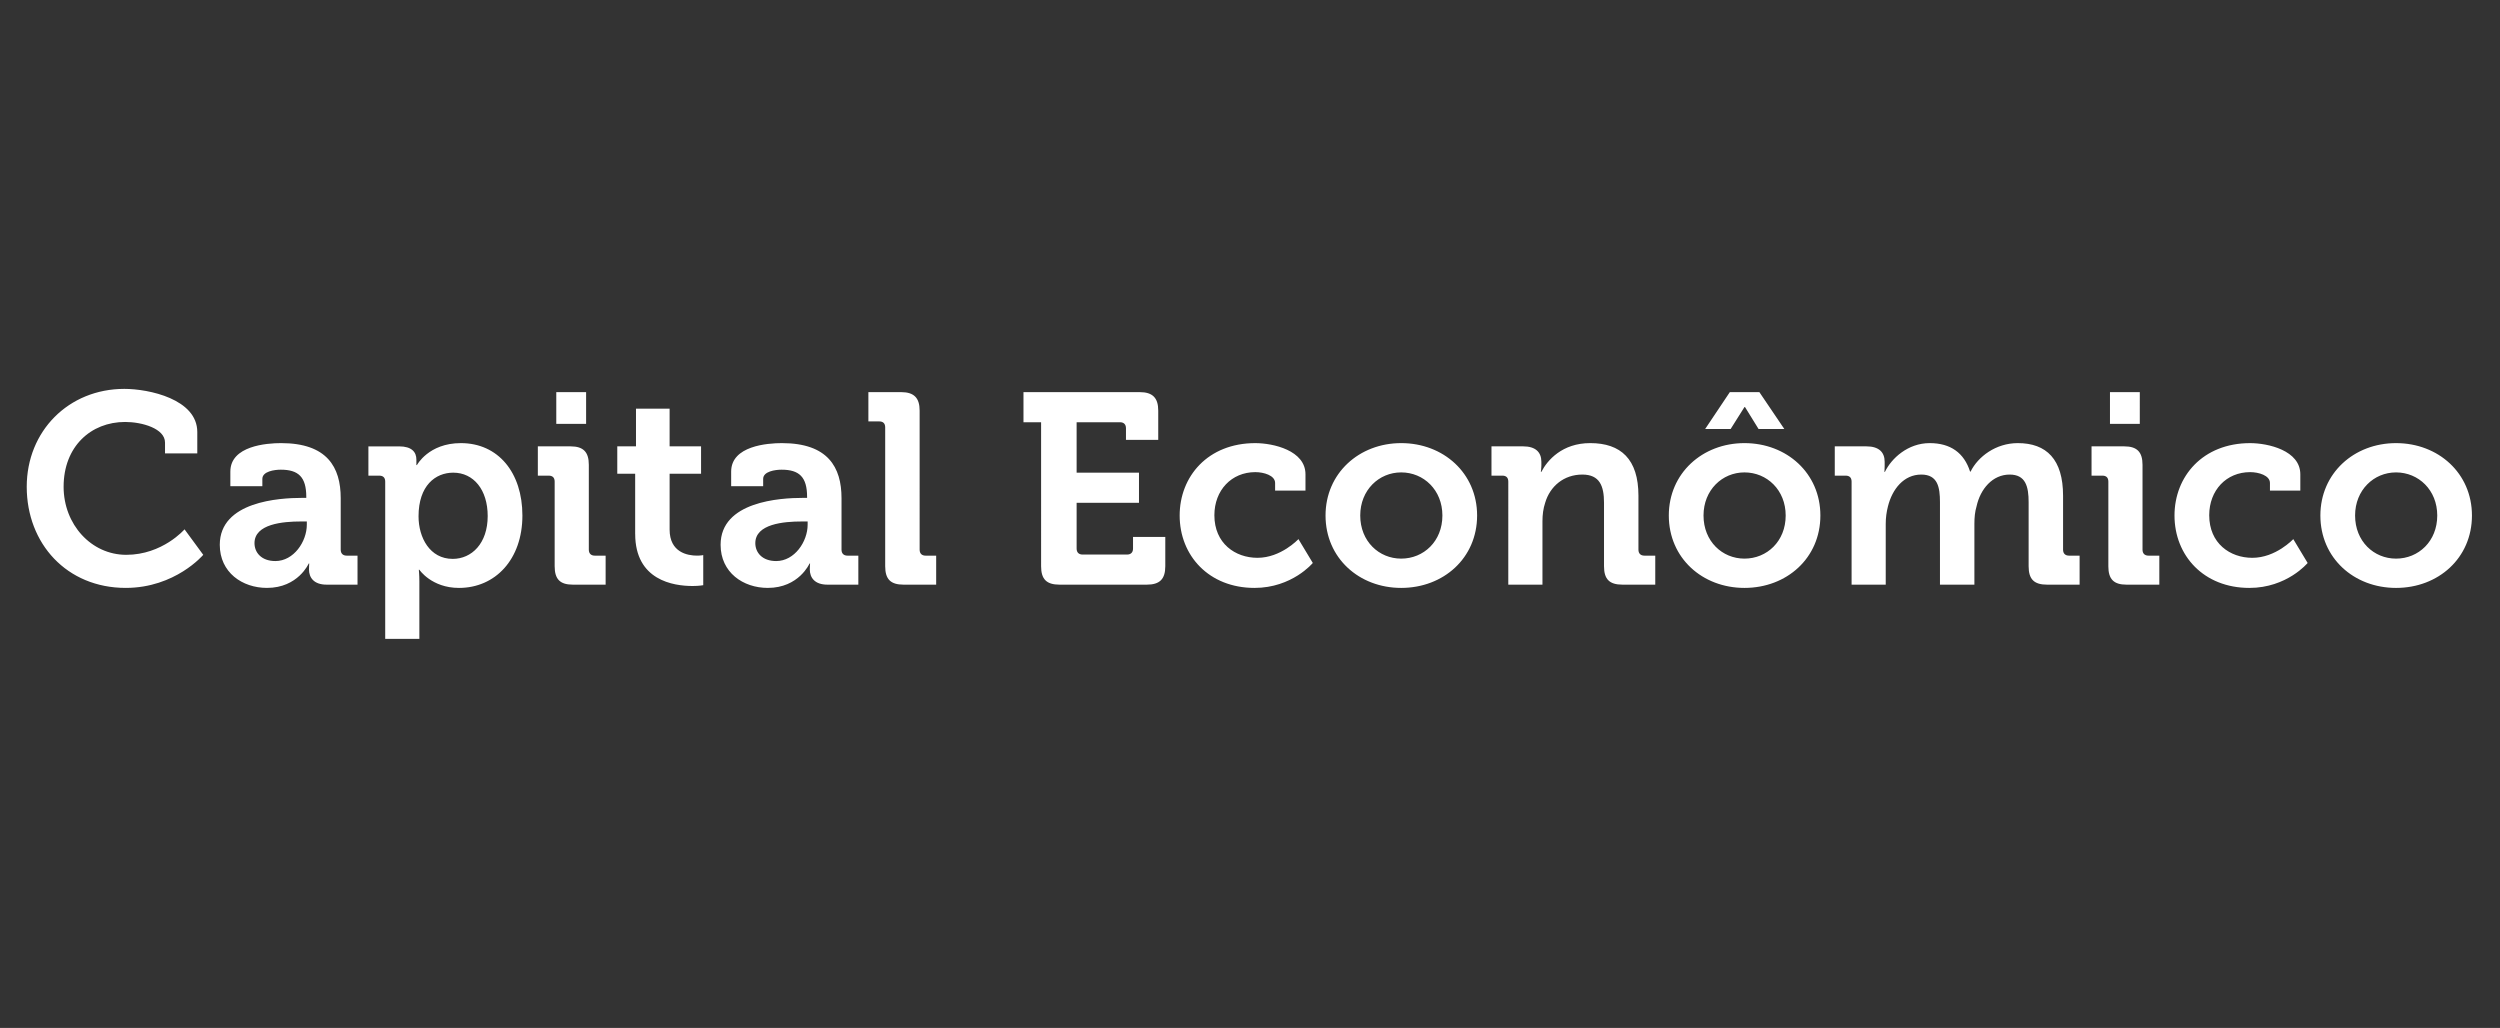 <svg xmlns:inkscape="http://www.inkscape.org/namespaces/inkscape" xmlns:sodipodi="http://sodipodi.sourceforge.net/DTD/sodipodi-0.dtd" xmlns="http://www.w3.org/2000/svg" xmlns:svg="http://www.w3.org/2000/svg" id="Camada_1" x="0px" y="0px" width="197px" height="81px" viewBox="0 0 197 81" xml:space="preserve" sodipodi:docname="logo-cliente-revista-capital-economico.svg" inkscape:version="1.2.2 (b0a8486541, 2022-12-01)"><rect x="0" y="0" width="197" height="81" fill="#333333" stroke="none"/><defs id="defs4622"><path id="SVGID_4_" d="m 14.618,38.318 c -7.293,25.622 6.302,52.971 31.132,62.625 27.801,10.809 58.793,-3.929 68.183,-31.888 4.217,-12.557 3.51,-26.103 -1.989,-38.145 -0.494,-1.082 -1.817,-1.528 -2.877,-0.926 -0.948,0.539 -1.227,1.777 -0.777,2.771 5.006,11.058 5.633,23.481 1.765,34.998 -8.652,25.76 -37.204,39.339 -62.819,29.381 C 24.36,88.24 11.832,63.043 18.551,39.436 c 7.522,-26.433 35.583,-41 61.343,-32.348 8.092,2.717 15.312,7.541 20.88,13.945 0.848,0.974 2.413,0.954 3.223,-0.168 0.557,-0.773 0.436,-1.858 -0.19,-2.576 C 97.771,11.364 89.953,6.15 81.197,3.21 75.727,1.373 70.161,0.5 64.684,0.5 42.173,0.5 21.185,15.243 14.618,38.318"></path><path id="SVGID_10_" d="M130.042,9.758c-0.101,0-0.192,0.062-0.228,0.157l-6.615,14.496l-6.614-14.496 c-0.036-0.094-0.127-0.157-0.228-0.157h-7.787c-0.135,0-0.246,0.11-0.246,0.246v26.992c0,0.136,0.11,0.246,0.246,0.246h5.361 c0.135,0,0.245-0.11,0.245-0.246V17.463l6.821,16.271c0.037,0.093,0.128,0.155,0.228,0.155h3.948 c0.101,0,0.192-0.062,0.228-0.155l6.821-16.271v19.531c0,0.137,0.111,0.248,0.248,0.248h5.4c0.135,0,0.245-0.11,0.245-0.246 V10.004c0-0.135-0.111-0.246-0.245-0.246H130.042z M167.671,23.479c0,8.652,6.592,14.257,14.627,14.257 c4.948,0,8.84-2.03,11.637-5.12c0.041-0.046,0.065-0.107,0.065-0.169V21.418c0-0.135-0.11-0.245-0.245-0.245h-9.154 c-0.135,0-1.856,4.781-1.856,4.781c0,0.135,0.11,0.245,0.245,0.245h5.241V30.4c-1.195,1.072-3.42,2.103-5.934,2.103 c-4.986,0-8.611-3.832-8.611-9.024c0-5.191,3.624-9.024,8.611-9.024c2.114,0,3.941,0.821,5.268,2.021 c0.064,0.058,0.152,0.078,0.234,0.051l5.177-1.679c0.16-0.052,0.226-0.248,0.125-0.383c-2.157-2.888-5.599-5.202-10.804-5.202 C174.264,9.264,167.671,14.785,167.671,23.479"></path><path id="SVGID_13_" d="M150.893,9.758c-0.101,0-0.193,0.062-0.229,0.157l-10.442,26.992c-0.062,0.161,0.056,0.334,0.228,0.334 h5.487l3.396-8.336l5.058-13.215l4.074,10.698c0.045,0.125,0.181,0.191,0.306,0.15l4.794-1.553 c0.134-0.043,0.204-0.19,0.154-0.322l-5.601-14.748c-0.037-0.094-0.127-0.157-0.229-0.157H150.893z"></path><path id="SVGID_16_" d="M164.419,27.165l-13.062,4.176c-0.07,0.023-0.127,0.075-0.154,0.143l-2.207,5.429 c-0.079,0.195,0.106,0.394,0.305,0.329l11.514-3.729l1.305,3.551c0.036,0.096,0.127,0.161,0.23,0.161h5.857 c0.172,0,0.291-0.173,0.229-0.334l-3.716-9.58c-0.037-0.097-0.13-0.157-0.229-0.157 C164.469,27.153,164.444,27.157,164.419,27.165"></path><style type="text/css" id="style3202">   <![CDATA[    .fil0 {fill:#FEFEFE}    .fil1 {fill:#FEFEFE;fill-rule:nonzero}   ]]>  </style><linearGradient id="SVGID_4_-5" gradientUnits="userSpaceOnUse" x1="33.804" y1="28.098" x2="91.447" y2="99.321" gradientTransform="matrix(0.859,0,0,0.859,7.524,42.542)">	<stop offset="0" style="stop-color:#00A69C" id="stop3753"></stop>	<stop offset="1" style="stop-color:#8BC53F" id="stop3755"></stop></linearGradient><linearGradient id="SVGID_3_" gradientUnits="userSpaceOnUse" x1="22.022" y1="23.256" x2="108.717" y2="130.514">	<stop offset="0" style="stop-color:#00A69C" id="stop3746"></stop>	<stop offset="1" style="stop-color:#8BC53F" id="stop3748"></stop></linearGradient><linearGradient id="SVGID_2_" gradientUnits="userSpaceOnUse" x1="18.279" y1="42.634" x2="75.97" y2="114.008" gradientTransform="matrix(0.859,0,0,0.859,7.524,42.542)">	<stop offset="0" style="stop-color:#00A69C" id="stop3739"></stop>	<stop offset="1" style="stop-color:#8BC53F" id="stop3741"></stop></linearGradient><linearGradient id="SVGID_1_" gradientUnits="userSpaceOnUse" x1="36.706" y1="11.383" x2="123.401" y2="118.64" gradientTransform="matrix(0.859,0,0,0.859,7.524,42.542)">	<stop offset="0" style="stop-color:#00A69C" id="stop3732"></stop>	<stop offset="1" style="stop-color:#8BC53F" id="stop3734"></stop></linearGradient></defs><g id="g9443" transform="matrix(0.788,0,0,0.788,-0.052,28.28)">	<g id="g9441">		<path fill-rule="evenodd" clip-rule="evenodd" fill="#143965" d="m 2.739,12.788 c 0,5.694 4.013,10.114 9.897,10.114 4.962,0 7.755,-3.308 7.755,-3.308 L 18.52,17.045 c 0,0 -2.196,2.549 -5.83,2.549 -3.498,0 -6.263,-3.037 -6.263,-6.806 0,-4.013 2.711,-6.48 6.155,-6.48 1.681,0 3.986,0.651 3.986,2.061 v 1.085 h 3.227 V 7.311 C 19.794,4.03 14.967,3 12.5,3 6.914,3 2.739,7.23 2.739,12.788 Z m 19.305,5.803 c 0,2.766 2.251,4.311 4.718,4.311 3.118,0 4.176,-2.44 4.176,-2.44 h 0.054 c 0,0 -0.027,0.244 -0.027,0.597 0,0.813 0.488,1.518 1.762,1.518 h 3.091 v -2.901 h -1.085 c -0.379,0 -0.596,-0.217 -0.596,-0.597 v -5.152 c 0,-3.091 -1.356,-5.504 -5.965,-5.504 -1.437,0 -5.071,0.271 -5.071,2.847 v 1.464 h 3.2 v -0.732 c 0,-0.759 1.22,-0.922 1.844,-0.922 1.763,0 2.549,0.732 2.549,2.712 V 13.9 H 30.26 c -2.25,0 -8.216,0.353 -8.216,4.691 z m 3.471,-0.163 c 0,-1.925 2.847,-2.169 4.636,-2.169 h 0.597 v 0.325 c 0,1.681 -1.302,3.633 -3.145,3.633 -1.41,0.001 -2.088,-0.867 -2.088,-1.789 z M 38.585,28 h 3.417 v -5.721 c 0,-0.705 -0.054,-1.193 -0.054,-1.193 h 0.054 c 0,0 1.22,1.817 3.959,1.817 3.633,0 6.345,-2.847 6.345,-7.24 0,-4.284 -2.413,-7.24 -6.155,-7.24 -3.227,0 -4.392,2.196 -4.392,2.196 h -0.054 c 0,0 0,-0.217 0,-0.543 0,-0.759 -0.461,-1.328 -1.735,-1.328 h -3.064 v 2.928 h 1.085 c 0.38,0 0.596,0.19 0.596,0.597 V 28 Z M 41.92,15.744 c 0,-3.064 1.681,-4.366 3.471,-4.366 2.034,0 3.444,1.708 3.444,4.338 0,2.739 -1.6,4.284 -3.498,4.284 -2.278,0.001 -3.417,-2.114 -3.417,-4.256 z M 55.694,6.498 h 2.983 V 3.325 h -2.983 z m -0.162,14.235 c 0,1.302 0.542,1.844 1.816,1.844 h 3.281 v -2.901 h -1.084 c -0.38,0 -0.597,-0.217 -0.597,-0.597 v -8.487 c 0,-1.274 -0.543,-1.844 -1.817,-1.844 H 53.85 v 2.928 h 1.085 c 0.38,0 0.597,0.19 0.597,0.597 z m 8.053,-3.227 c 0,4.637 3.823,5.206 5.748,5.206 0.624,0 1.057,-0.081 1.057,-0.081 v -3.01 c 0,0 -0.244,0.054 -0.624,0.054 -0.949,0 -2.739,-0.326 -2.739,-2.603 v -5.586 h 3.145 V 8.748 H 67.027 V 4.979 h -3.362 v 3.769 h -1.871 v 2.738 h 1.789 v 6.02 z m 8.541,1.085 c 0,2.766 2.251,4.311 4.718,4.311 3.118,0 4.176,-2.44 4.176,-2.44 h 0.054 c 0,0 -0.027,0.244 -0.027,0.597 0,0.813 0.488,1.518 1.763,1.518 h 3.09 v -2.901 h -1.085 c -0.379,0 -0.597,-0.217 -0.597,-0.597 v -5.152 c 0,-3.091 -1.356,-5.504 -5.965,-5.504 -1.437,0 -5.071,0.271 -5.071,2.847 v 1.464 h 3.2 v -0.732 c 0,-0.759 1.22,-0.922 1.844,-0.922 1.763,0 2.549,0.732 2.549,2.712 V 13.9 h -0.434 c -2.25,0 -8.215,0.353 -8.215,4.691 z m 3.471,-0.163 c 0,-1.925 2.847,-2.169 4.636,-2.169 h 0.597 v 0.325 c 0,1.681 -1.302,3.633 -3.145,3.633 -1.411,0.001 -2.088,-0.867 -2.088,-1.789 z m 12.988,2.305 c 0,1.302 0.542,1.844 1.844,1.844 h 3.254 v -2.901 h -1.057 c -0.38,0 -0.597,-0.217 -0.597,-0.597 V 5.169 c 0,-1.274 -0.569,-1.844 -1.844,-1.844 h -3.281 v 2.928 h 1.085 c 0.379,0 0.596,0.19 0.596,0.596 z" id="path9437" style="fill:#ffffff"></path>		<path fill-rule="evenodd" clip-rule="evenodd" fill="#808184" d="m 104.176,20.733 c 0,1.302 0.543,1.844 1.844,1.844 h 8.731 c 1.274,0 1.844,-0.542 1.844,-1.844 v -2.928 h -3.227 v 1.166 c 0,0.379 -0.217,0.597 -0.596,0.597 h -4.447 c -0.38,0 -0.597,-0.217 -0.597,-0.597 v -4.582 h 6.236 v -3.01 h -6.236 V 6.335 h 4.338 c 0.38,0 0.597,0.217 0.597,0.597 v 1.166 h 3.227 V 5.169 c 0,-1.274 -0.569,-1.844 -1.844,-1.844 h -11.632 v 3.01 h 1.762 z m 13.856,-5.07 c 0,4.013 2.928,7.24 7.484,7.24 3.769,0 5.83,-2.495 5.83,-2.495 l -1.437,-2.386 c 0,0 -1.735,1.871 -4.094,1.871 -2.223,0 -4.311,-1.437 -4.311,-4.257 0,-2.495 1.708,-4.311 4.094,-4.311 0.841,0 1.979,0.325 1.979,1.085 v 0.759 h 3.037 v -1.627 c 0,-2.386 -3.227,-3.118 -5.016,-3.118 -4.746,-10e-4 -7.566,3.334 -7.566,7.239 z m 14.588,0 c 0,4.257 3.362,7.24 7.565,7.24 4.23,0 7.592,-2.983 7.592,-7.24 0,-4.23 -3.362,-7.24 -7.592,-7.24 -4.203,0 -7.565,3.01 -7.565,7.24 z m 3.47,0 c 0,-2.549 1.871,-4.311 4.094,-4.311 2.251,0 4.122,1.763 4.122,4.311 0,2.576 -1.871,4.311 -4.122,4.311 -2.223,0 -4.094,-1.735 -4.094,-4.311 z m 14.805,6.914 h 3.417 v -6.345 c 0,-0.651 0.081,-1.274 0.271,-1.844 0.488,-1.654 1.871,-2.82 3.715,-2.82 1.735,0 2.169,1.139 2.169,2.82 v 6.345 c 0,1.302 0.543,1.844 1.844,1.844 h 3.281 v -2.901 h -1.085 c -0.38,0 -0.597,-0.217 -0.597,-0.597 v -5.396 c 0,-3.661 -1.762,-5.26 -4.826,-5.26 -2.793,0 -4.284,1.708 -4.881,2.874 h -0.054 c 0,0 0.054,-0.298 0.054,-0.596 v -0.407 c 0,-0.976 -0.597,-1.546 -1.817,-1.546 h -3.172 v 2.928 h 1.085 c 0.38,0 0.596,0.19 0.596,0.597 z m 16.052,-6.914 c 0,4.257 3.362,7.24 7.565,7.24 4.23,0 7.592,-2.983 7.592,-7.24 0,-4.23 -3.362,-7.24 -7.592,-7.24 -4.203,0 -7.565,3.01 -7.565,7.24 z m 3.471,0 c 0,-2.549 1.871,-4.311 4.094,-4.311 2.251,0 4.122,1.763 4.122,4.311 0,2.576 -1.871,4.311 -4.122,4.311 -2.223,0 -4.094,-1.735 -4.094,-4.311 z m 0.163,-8.65 h 2.549 l 1.383,-2.196 h 0.054 l 1.356,2.196 h 2.576 l -2.495,-3.688 h -2.955 z m 14.642,15.564 h 3.416 v -6.074 c 0,-0.624 0.081,-1.193 0.217,-1.735 0.434,-1.762 1.6,-3.2 3.335,-3.2 1.654,0 1.871,1.274 1.871,2.766 v 8.243 h 3.443 v -6.074 c 0,-0.651 0.054,-1.22 0.217,-1.763 0.38,-1.735 1.6,-3.172 3.308,-3.172 1.6,0 1.898,1.193 1.898,2.766 v 6.399 c 0,1.302 0.542,1.844 1.844,1.844 h 3.254 v -2.901 h -1.057 c -0.38,0 -0.597,-0.217 -0.597,-0.597 v -5.396 c 0,-3.633 -1.654,-5.26 -4.528,-5.26 -2.196,0 -3.986,1.356 -4.718,2.847 h -0.054 c -0.597,-1.871 -1.952,-2.847 -4.04,-2.847 -2.169,0 -3.823,1.518 -4.474,2.874 h -0.054 c 0,0 0.027,-0.298 0.027,-0.596 v -0.407 c 0,-0.976 -0.596,-1.546 -1.817,-1.546 h -3.172 v 2.928 h 1.085 c 0.38,0 0.597,0.19 0.597,0.597 v 10.304 z m 25.84,-16.079 h 2.983 V 3.325 h -2.983 z M 210.9,20.733 c 0,1.302 0.542,1.844 1.817,1.844 h 3.281 v -2.901 h -1.084 c -0.38,0 -0.596,-0.217 -0.596,-0.597 v -8.487 c 0,-1.274 -0.543,-1.844 -1.817,-1.844 h -3.281 v 2.928 h 1.085 c 0.38,0 0.596,0.19 0.596,0.597 v 8.46 z m 6.616,-5.07 c 0,4.013 2.928,7.24 7.484,7.24 3.769,0 5.83,-2.495 5.83,-2.495 l -1.437,-2.386 c 0,0 -1.735,1.871 -4.094,1.871 -2.223,0 -4.311,-1.437 -4.311,-4.257 0,-2.495 1.708,-4.311 4.094,-4.311 0.841,0 1.979,0.325 1.979,1.085 v 0.759 h 3.037 v -1.627 c 0,-2.386 -3.227,-3.118 -5.016,-3.118 -4.745,-10e-4 -7.566,3.334 -7.566,7.239 z m 14.588,0 c 0,4.257 3.362,7.24 7.565,7.24 4.23,0 7.592,-2.983 7.592,-7.24 0,-4.23 -3.362,-7.24 -7.592,-7.24 -4.202,0 -7.565,3.01 -7.565,7.24 z m 3.471,0 c 0,-2.549 1.871,-4.311 4.094,-4.311 2.251,0 4.122,1.763 4.122,4.311 0,2.576 -1.871,4.311 -4.122,4.311 -2.223,0 -4.094,-1.735 -4.094,-4.311 z" id="path9439" style="fill:#ffffff"></path>	</g></g></svg>